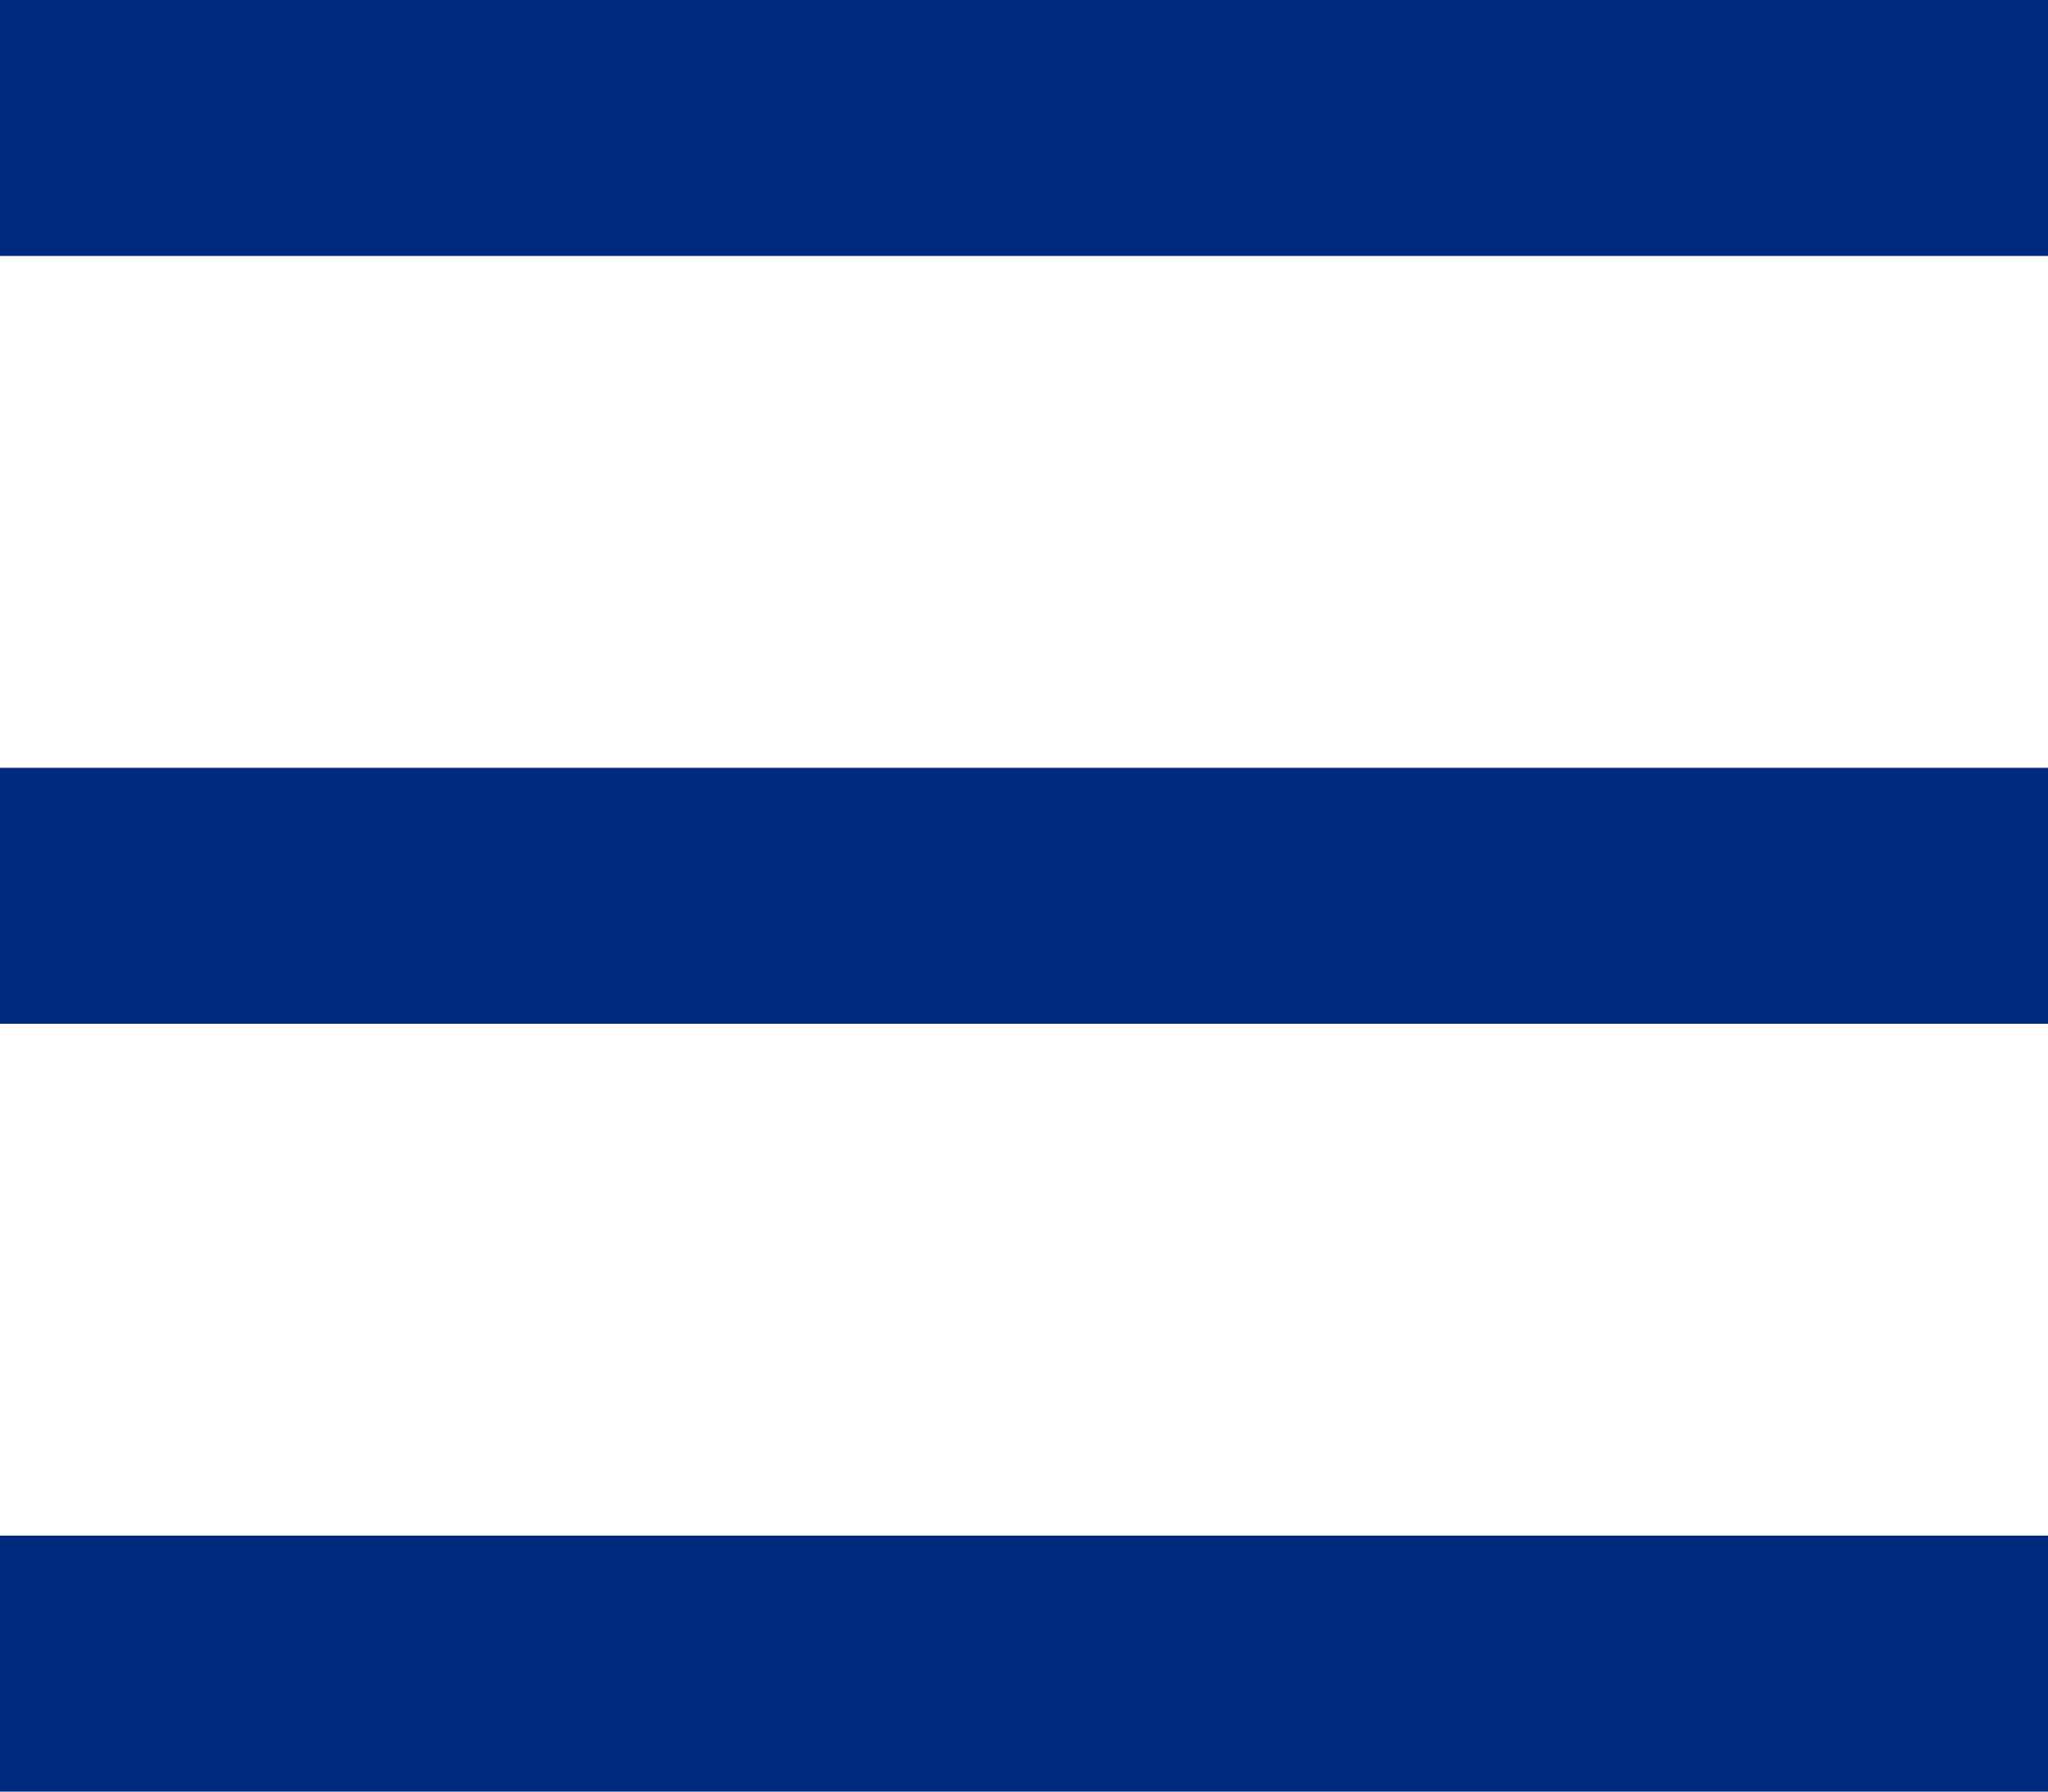 <svg xmlns="http://www.w3.org/2000/svg" id="burger" width="16" height="14" viewBox="0 0 16 14"><rect id="Rectangle_147868" data-name="Rectangle 147868" width="16" height="2" fill="#002a7f"></rect><rect id="Rectangle_147869" data-name="Rectangle 147869" width="16" height="2" transform="translate(0 6)" fill="#002a7f"></rect><rect id="Rectangle_147870" data-name="Rectangle 147870" width="16" height="2" transform="translate(0 12)" fill="#002a7f"></rect></svg>